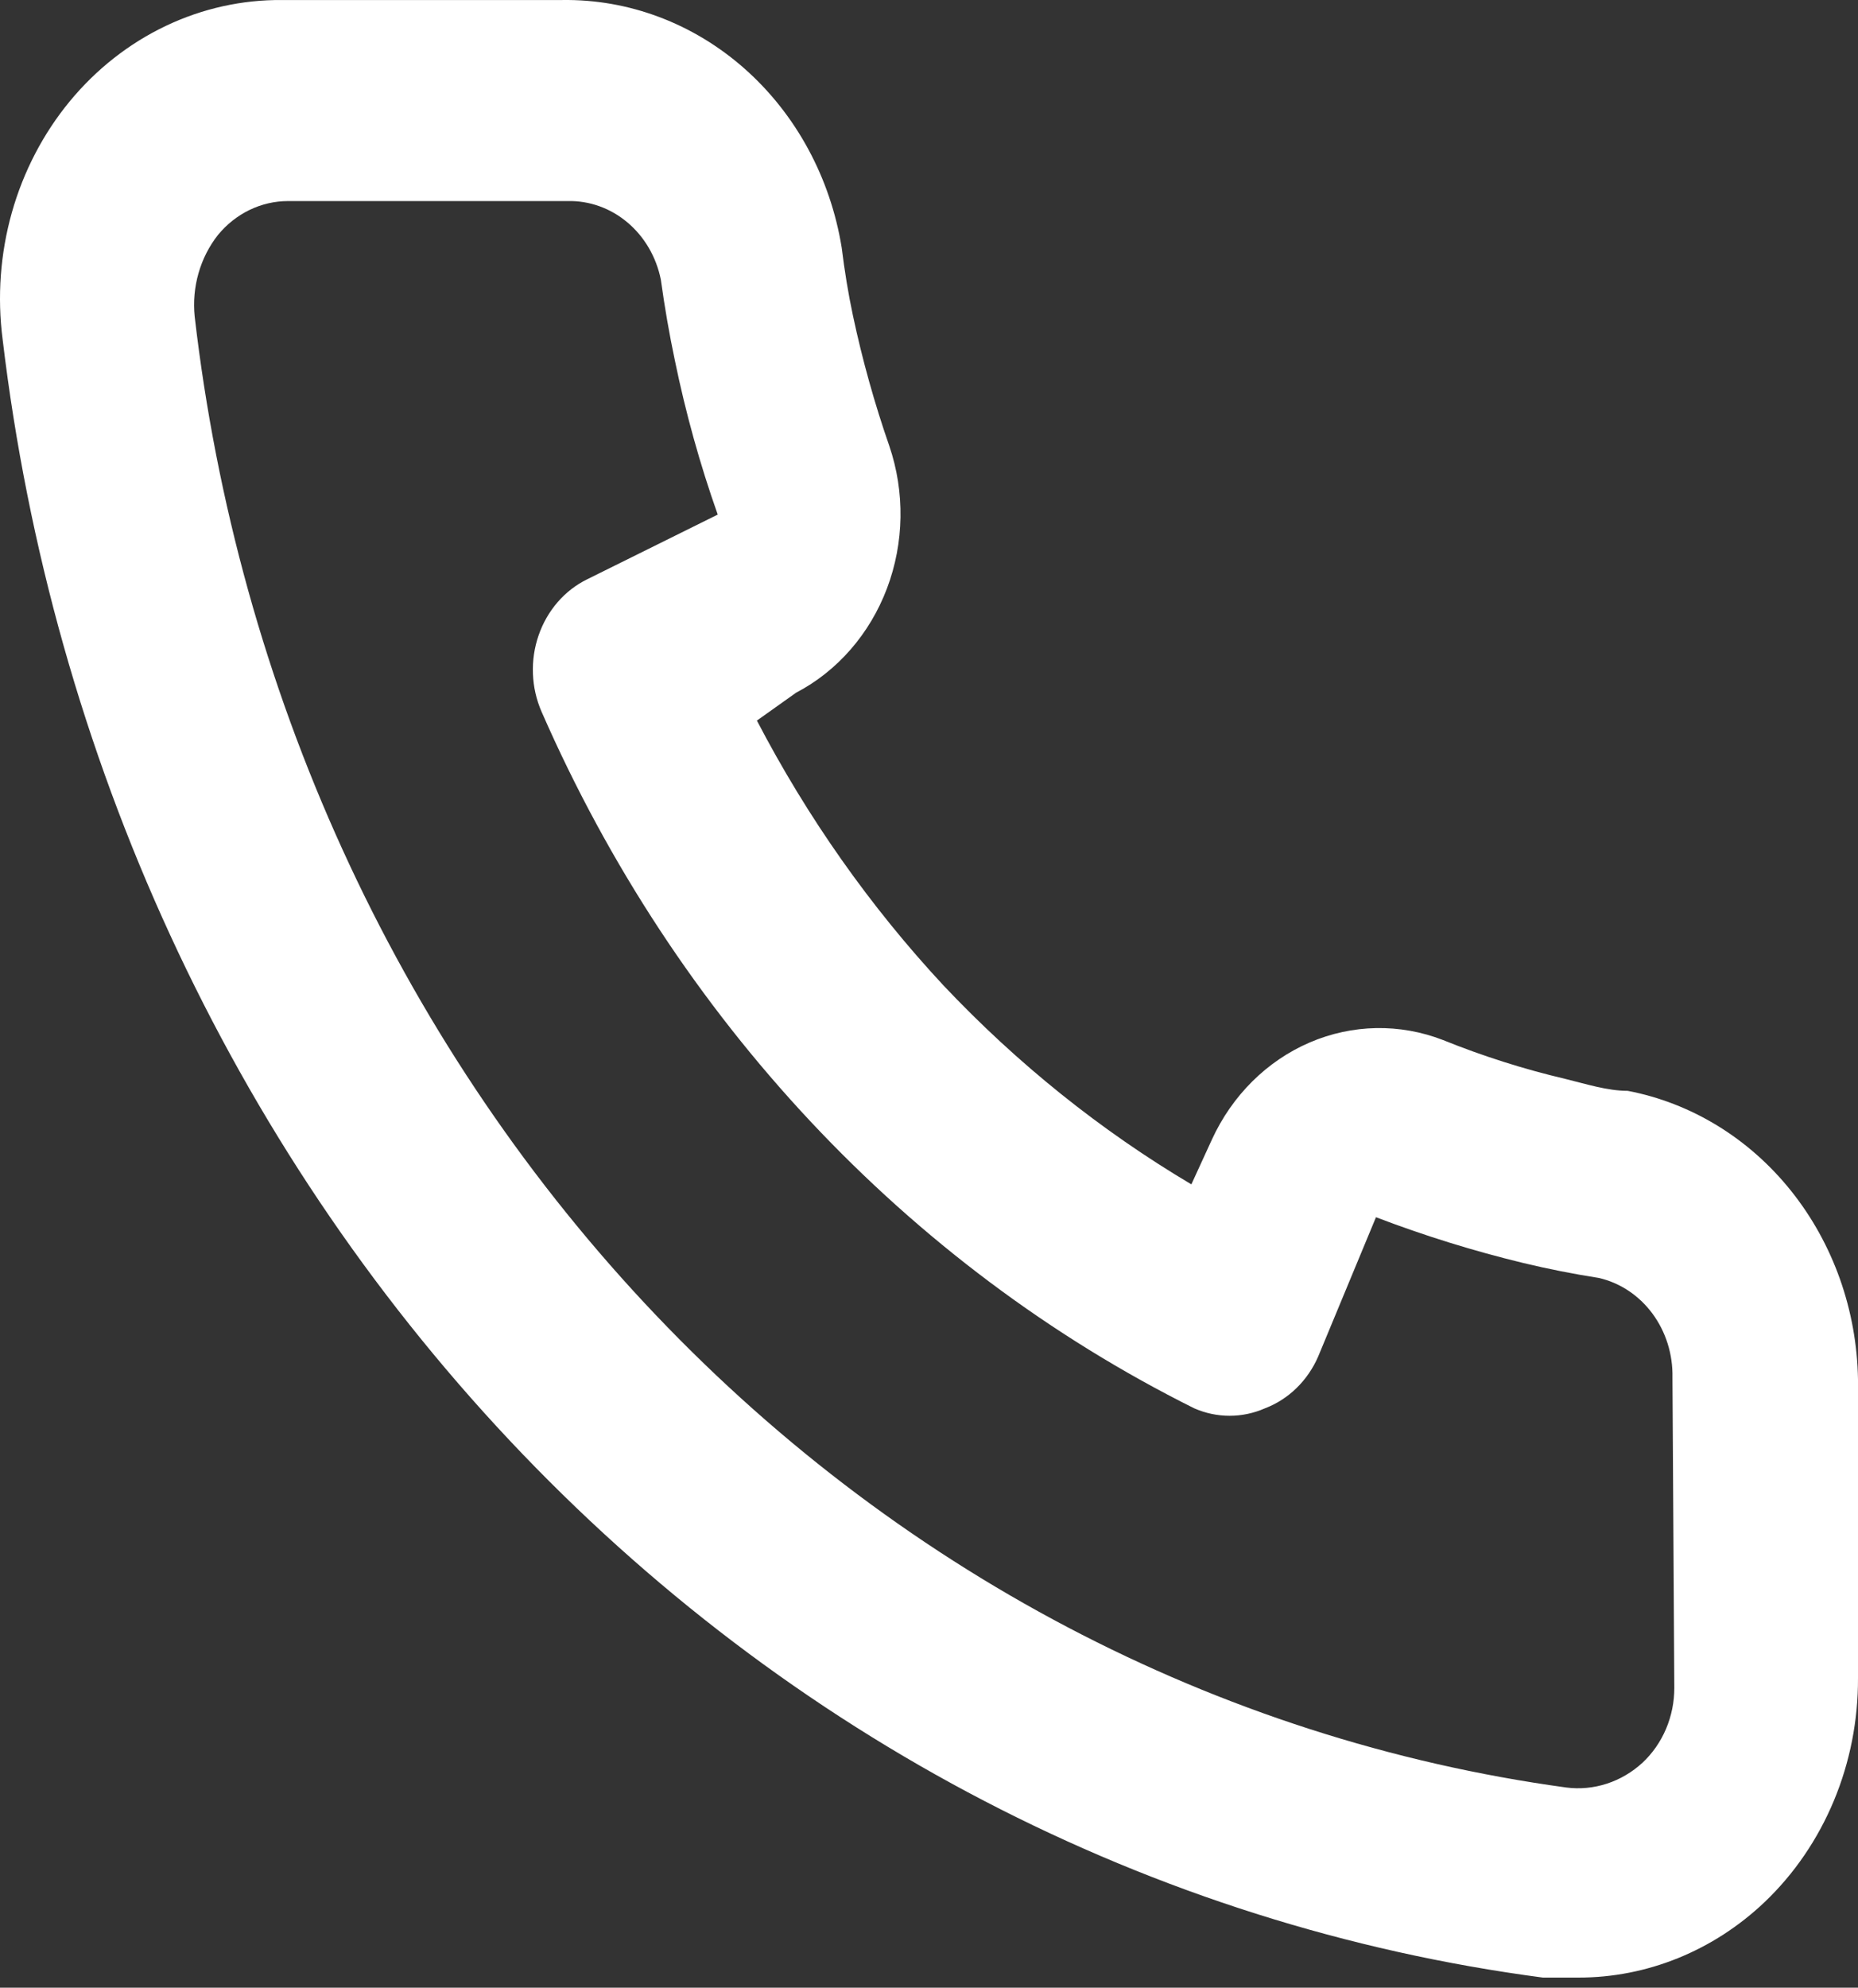 <?xml version="1.0" encoding="UTF-8"?> <svg xmlns="http://www.w3.org/2000/svg" width="72" height="77" viewBox="0 0 72 77" fill="none"><rect x="0" y="0" width="72" height="77" fill="#333333" stroke="none"/> <path d="M63.076 42.257C62.281 42.257 61.45 41.987 60.655 41.794C59.045 41.415 57.464 40.913 55.922 40.29C54.246 39.639 52.404 39.673 50.749 40.385C49.095 41.097 47.746 42.436 46.962 44.146L46.167 45.88C42.648 43.792 39.414 41.197 36.557 38.17C33.72 35.12 31.288 31.669 29.331 27.914L30.848 26.835C32.45 25.998 33.705 24.558 34.372 22.793C35.039 21.028 35.071 19.062 34.461 17.273C33.888 15.625 33.417 13.938 33.052 12.223C32.871 11.375 32.727 10.488 32.618 9.601C32.18 6.886 30.847 4.426 28.86 2.666C26.872 0.906 24.362 -0.039 21.78 0.001H10.941C9.384 -0.014 7.842 0.328 6.42 1.006C4.998 1.683 3.73 2.68 2.701 3.927C1.673 5.175 0.908 6.644 0.459 8.235C0.011 9.826 -0.111 11.502 0.102 13.148C2.027 29.3 8.939 44.307 19.748 55.799C30.556 67.291 44.645 74.613 59.788 76.608H61.161C63.825 76.612 66.398 75.569 68.387 73.678C69.53 72.587 70.443 71.25 71.066 69.754C71.689 68.259 72.007 66.64 72 65.003V53.437C71.956 50.759 71.042 48.181 69.414 46.141C67.787 44.102 65.546 42.729 63.076 42.257ZM64.882 65.389C64.882 65.936 64.772 66.477 64.56 66.976C64.348 67.474 64.039 67.919 63.654 68.28C63.25 68.652 62.778 68.93 62.268 69.096C61.758 69.262 61.221 69.313 60.691 69.244C47.16 67.393 34.592 60.787 24.969 50.47C15.346 40.152 9.215 26.709 7.544 12.261C7.487 11.697 7.537 11.125 7.693 10.582C7.848 10.039 8.105 9.534 8.448 9.1C8.786 8.689 9.203 8.359 9.67 8.133C10.137 7.907 10.645 7.79 11.158 7.789H21.996C22.837 7.769 23.657 8.062 24.316 8.618C24.976 9.174 25.433 9.958 25.609 10.835C25.754 11.889 25.934 12.93 26.151 13.958C26.569 15.99 27.124 17.987 27.813 19.934L22.755 22.44C22.323 22.651 21.934 22.952 21.61 23.325C21.287 23.698 21.036 24.135 20.872 24.611C20.707 25.087 20.632 25.594 20.652 26.101C20.671 26.609 20.784 27.107 20.985 27.567C26.184 39.453 35.138 49.007 46.276 54.555C47.155 54.941 48.142 54.941 49.021 54.555C49.472 54.383 49.886 54.117 50.24 53.773C50.593 53.429 50.879 53.014 51.081 52.55L53.321 47.153C55.189 47.866 57.095 48.458 59.029 48.926C59.993 49.158 60.968 49.35 61.956 49.505C62.778 49.693 63.512 50.181 64.033 50.884C64.554 51.588 64.829 52.464 64.81 53.36L64.882 65.389Z" fill="white"></path> </svg> 